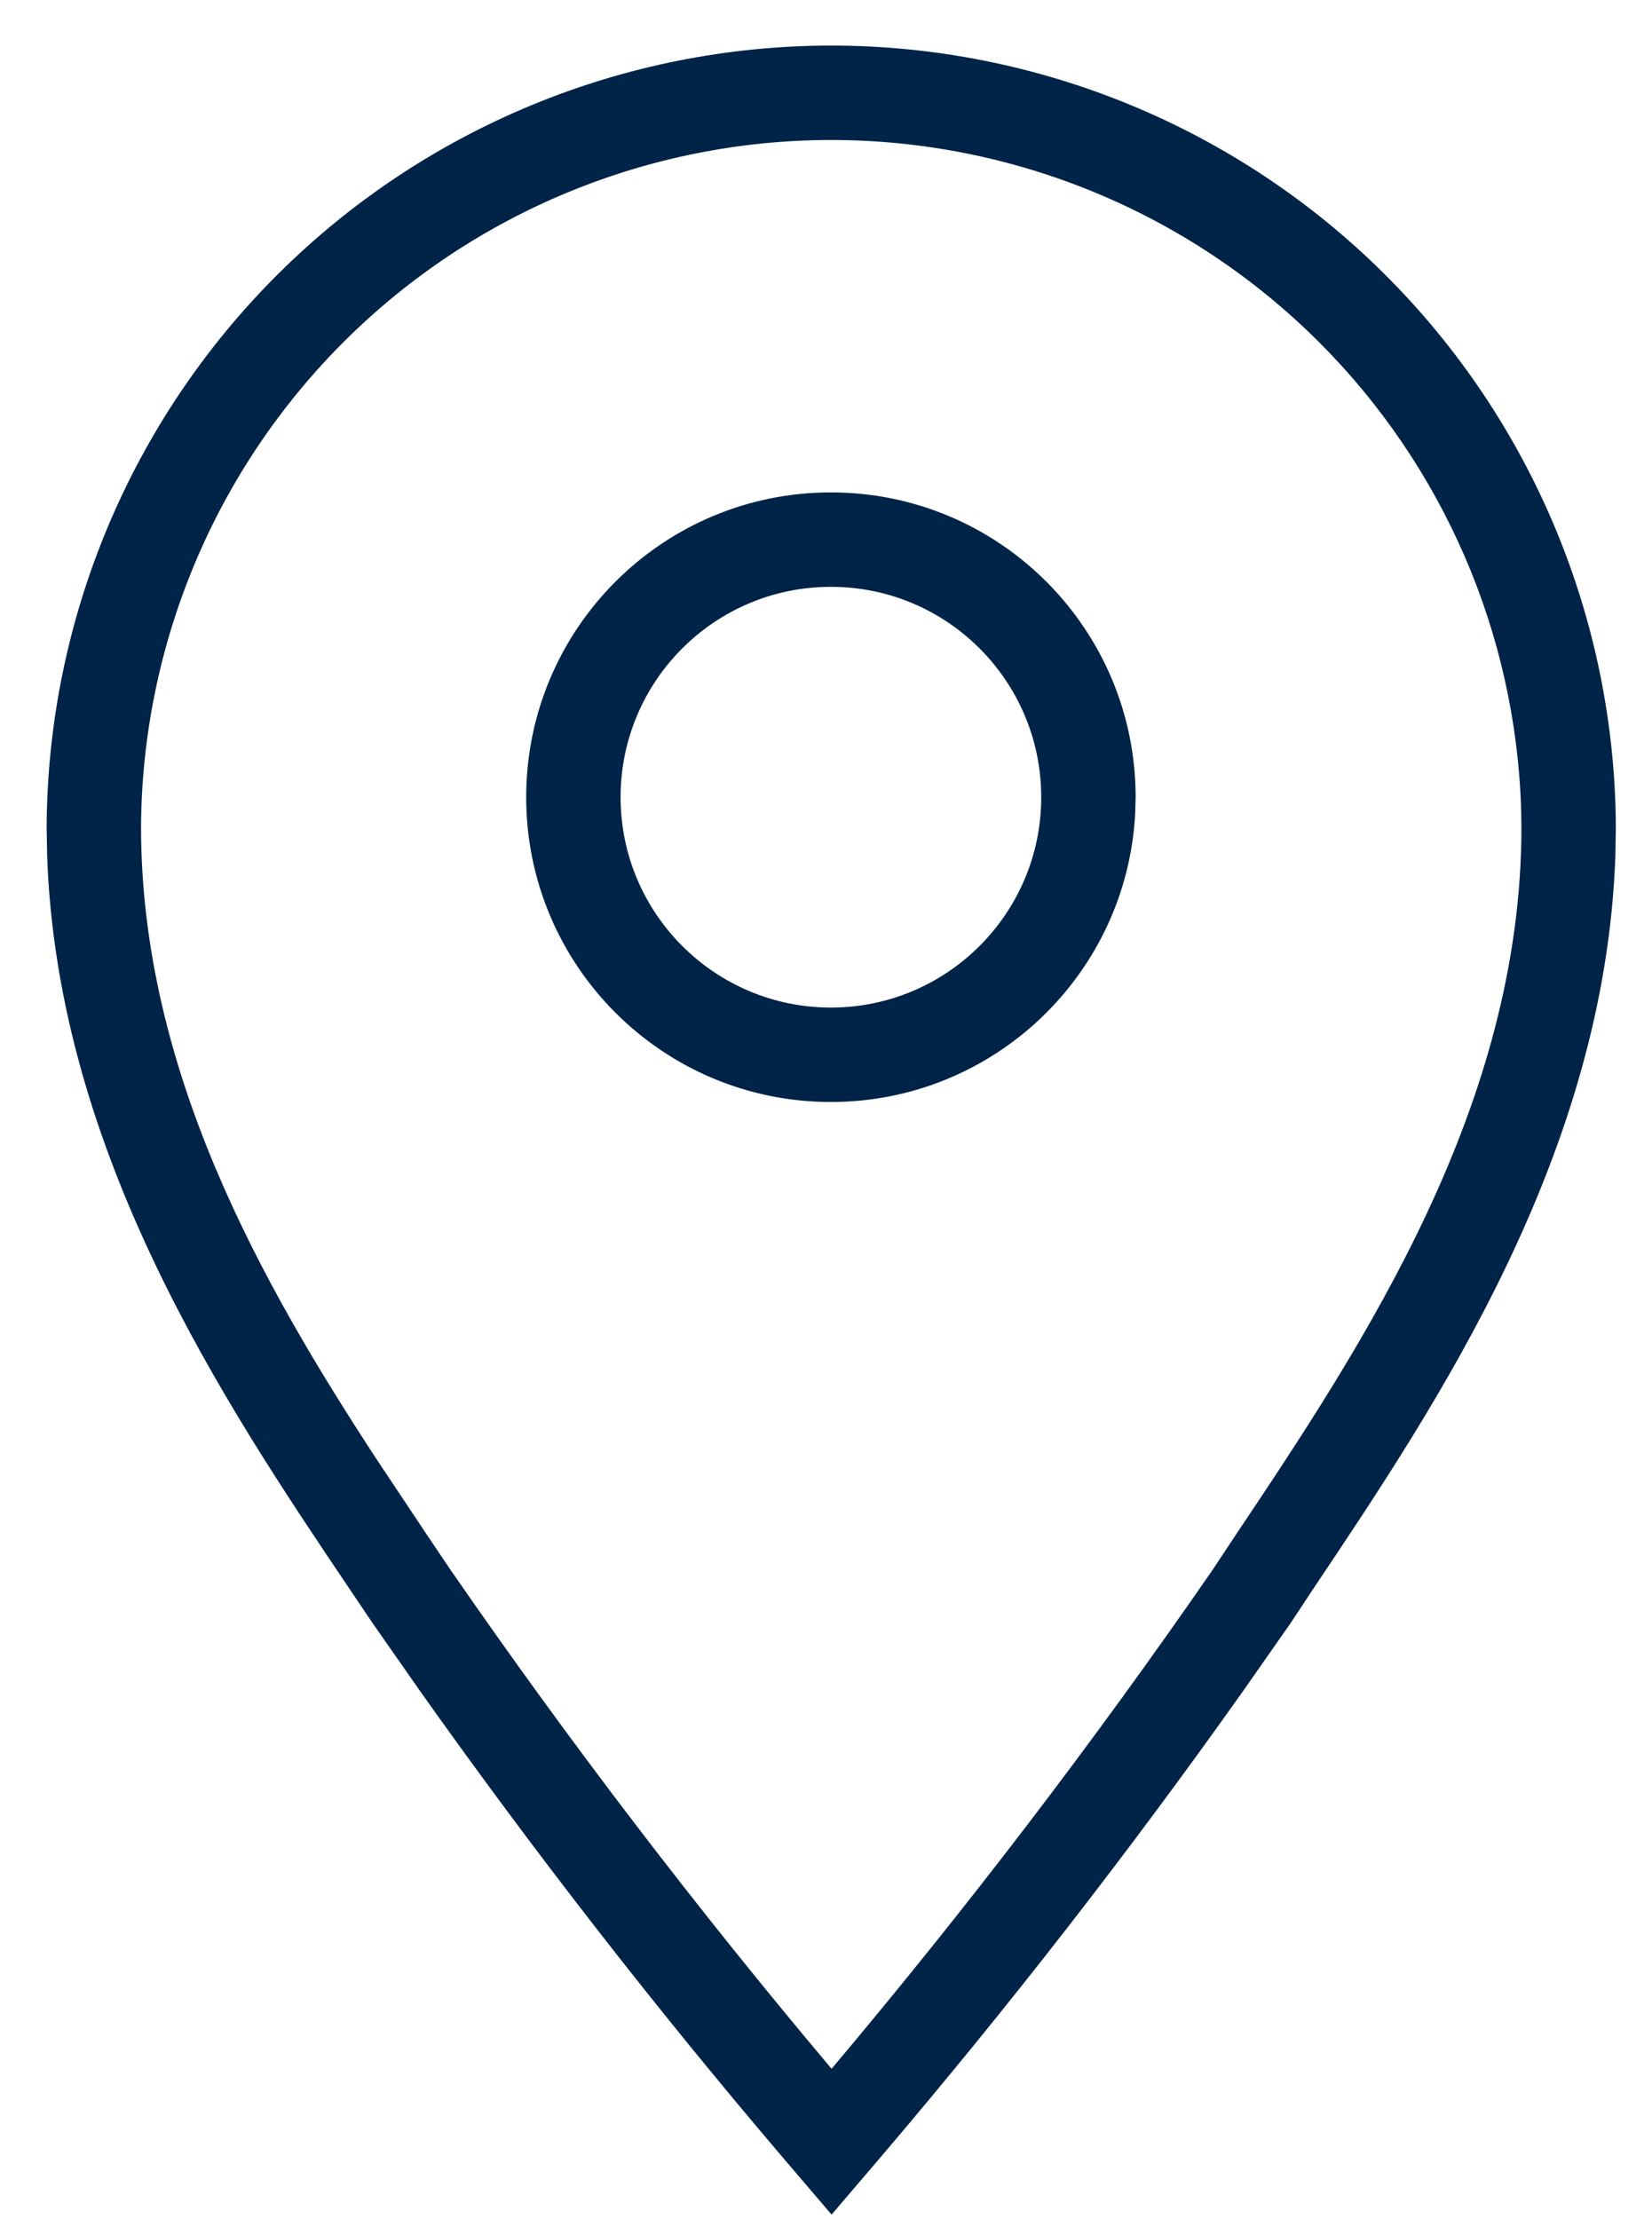 <svg width="35" height="47" viewBox="0 0 35 47" fill="none" xmlns="http://www.w3.org/2000/svg">
<path d="M17.605 0.965C22 0.965 26.218 2.705 29.334 5.806C32.45 8.906 34.212 13.115 34.234 17.511L34.224 18.125C34.004 24.44 30.455 29.724 27.845 33.618L27.351 34.366L26.331 35.824C23.93 39.21 21.381 42.489 18.69 45.65L17.618 46.905L16.546 45.65C13.855 42.489 11.306 39.21 8.905 35.824L7.886 34.366L7.392 33.633C4.768 29.738 1.218 24.441 0.999 18.125L0.988 17.511C1.011 13.117 2.771 8.911 5.884 5.811C8.997 2.71 13.211 0.969 17.605 0.965ZM17.605 2.965C13.74 2.968 10.033 4.501 7.295 7.228C4.556 9.955 3.008 13.655 2.988 17.52C2.992 22.669 5.524 27.16 8 30.939L9.051 32.516L9.545 33.249C12.065 36.899 14.761 40.425 17.618 43.817C20.476 40.425 23.171 36.899 25.691 33.249L26.176 32.517L26.184 32.505C28.925 28.414 32.231 23.405 32.234 17.52L32.228 17.158C32.117 13.423 30.579 9.866 27.923 7.224C25.181 4.496 21.472 2.965 17.605 2.965Z" fill="#002348"/>
<path d="M17.604 10.429C21.169 10.429 24.059 13.319 24.06 16.884L24.051 17.217C23.878 20.628 21.057 23.34 17.604 23.34C14.038 23.34 11.148 20.449 11.148 16.884C11.149 13.319 14.039 10.429 17.604 10.429ZM17.604 12.429C15.143 12.429 13.149 14.423 13.148 16.884C13.148 19.344 15.143 21.34 17.604 21.34C20.064 21.34 22.06 19.345 22.06 16.884C22.059 14.423 20.064 12.429 17.604 12.429Z" fill="#002348"/>
</svg>
